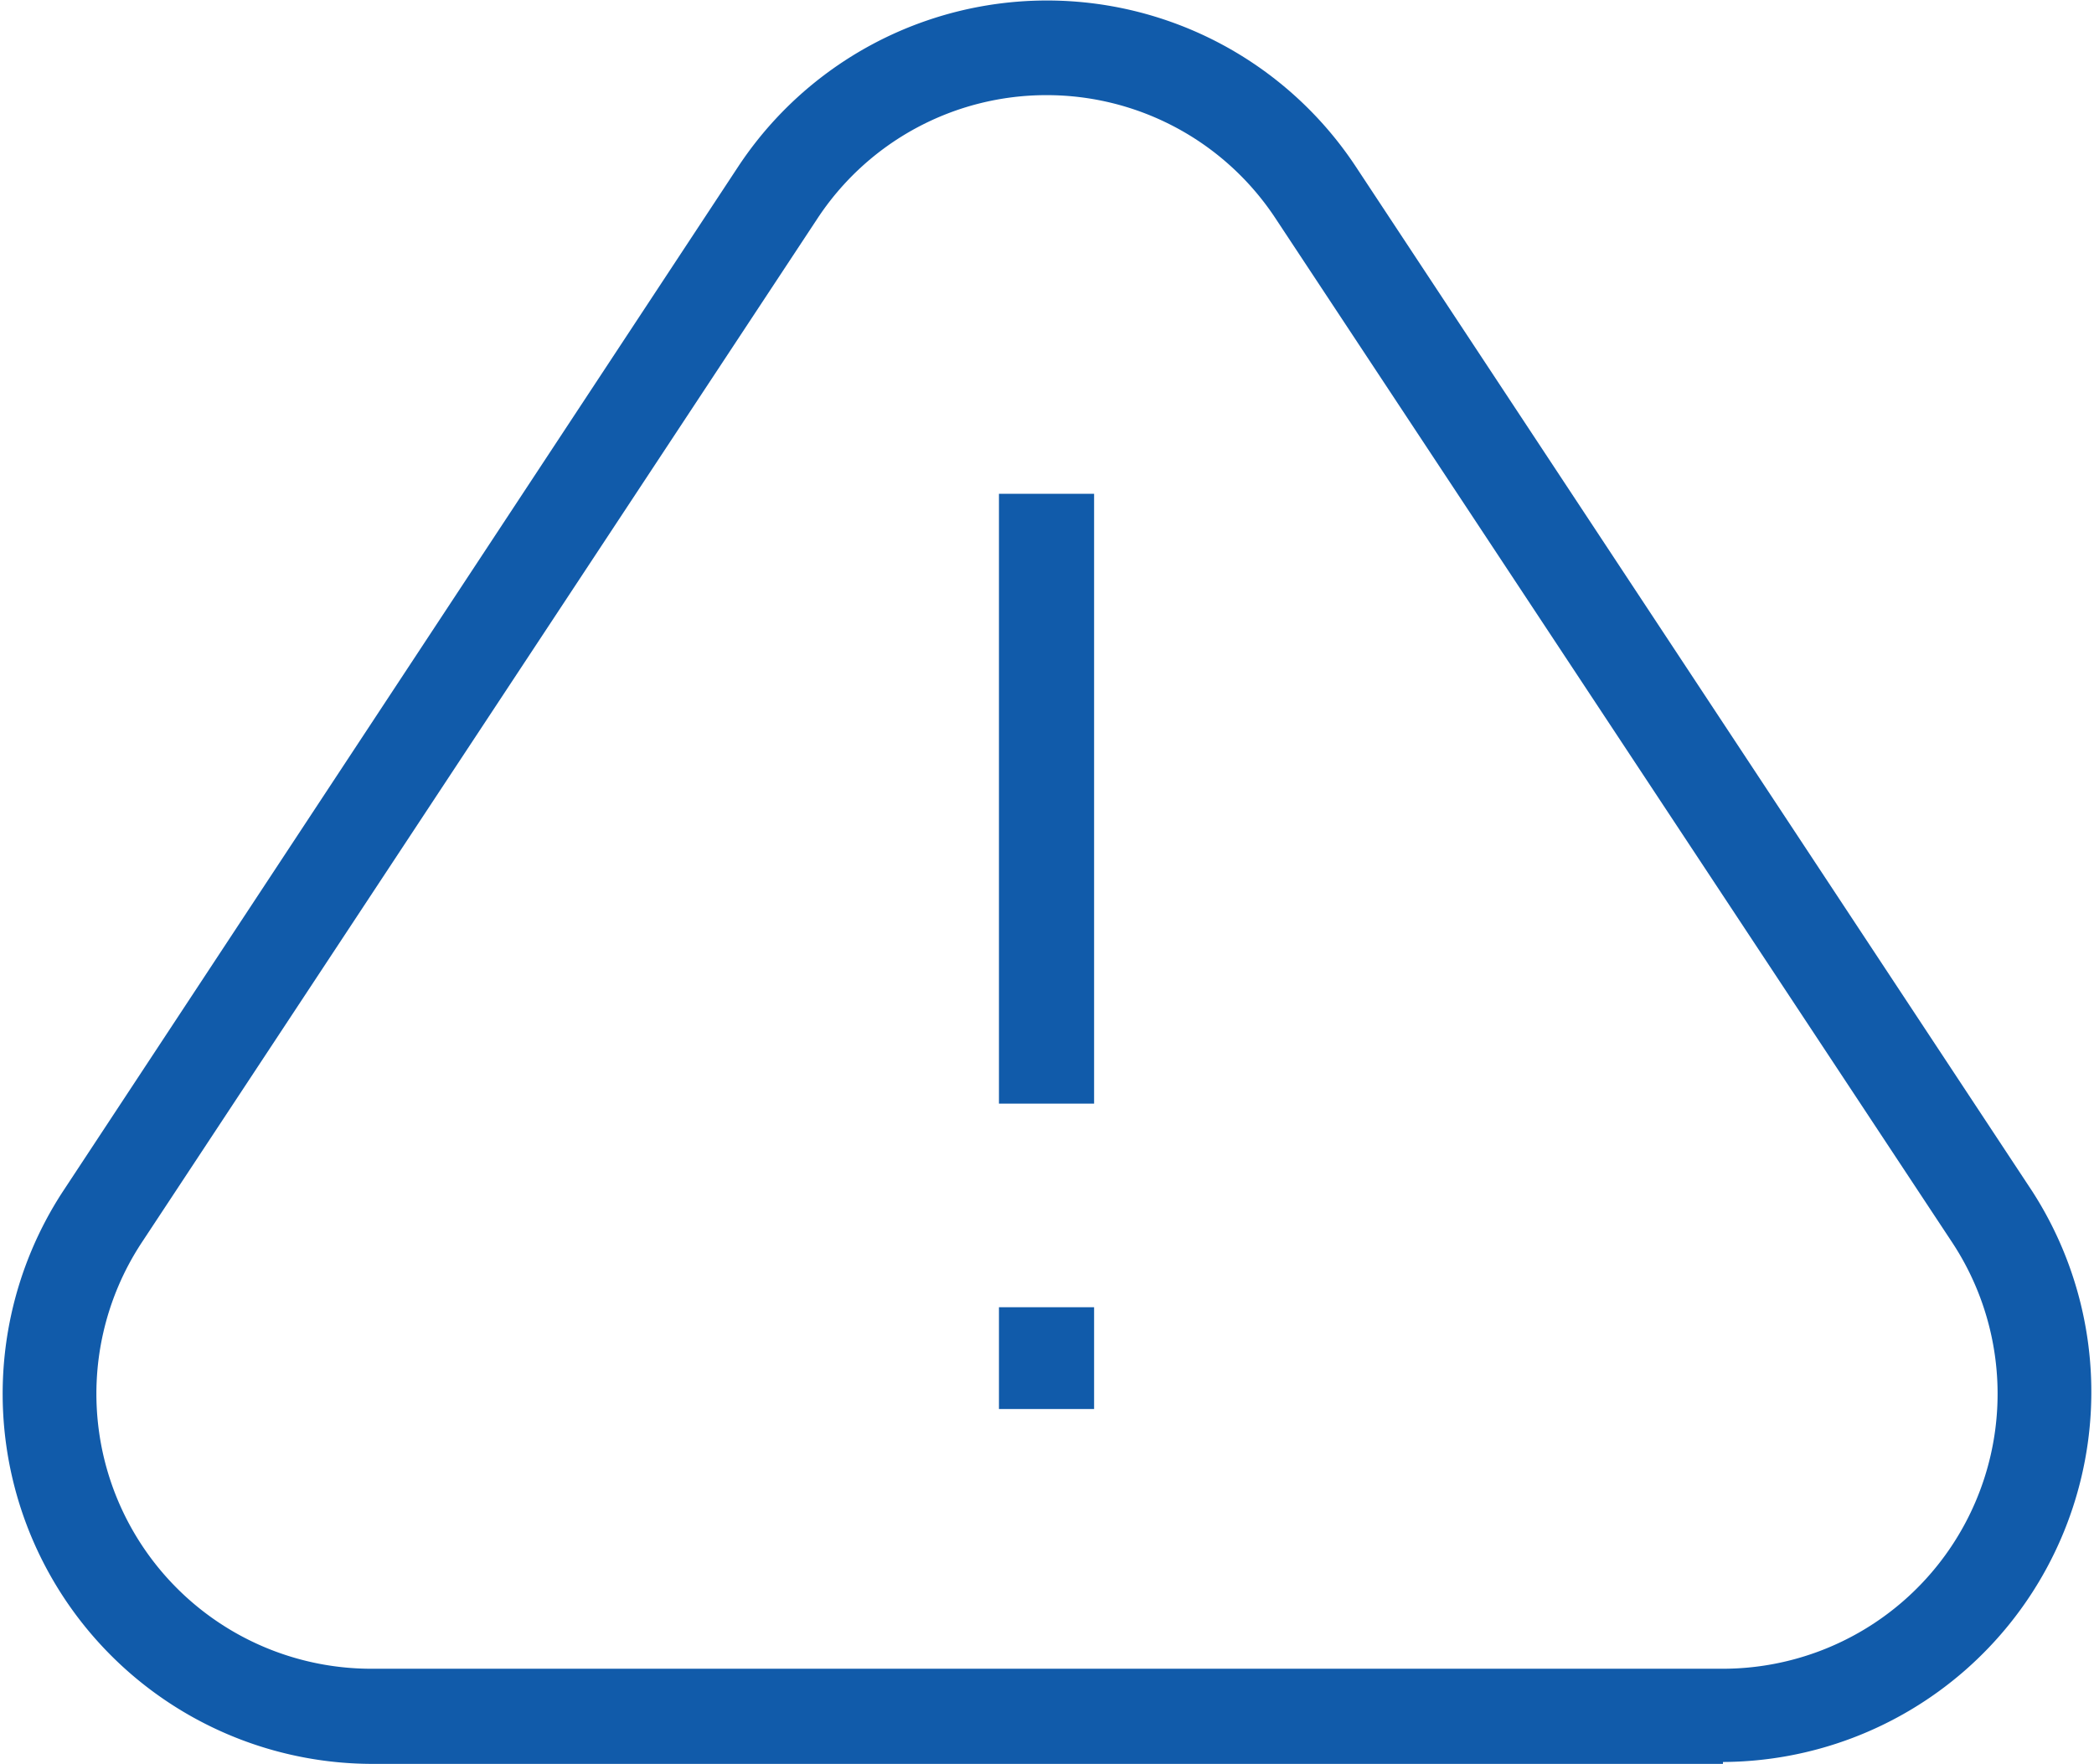 <svg xmlns="http://www.w3.org/2000/svg" width="22.01" height="18.54" viewBox="0 0 22.01 18.54">
  <title>alert</title>
  <path d="M18.11,18.54H3.9a3.89,3.89,0,0,1-3.25-6L7.76,1.75a3.89,3.89,0,0,1,6.49,0l7.11,10.77a3.89,3.89,0,0,1-3.25,6ZM11,1A2.88,2.88,0,0,0,8.59,2.3L1.49,13.06A2.89,2.89,0,0,0,3.9,17.54H18.11a2.89,2.89,0,0,0,2.41-4.48L13.41,2.3A2.88,2.88,0,0,0,11,1Zm.5,4.19h-1V11.6h1Zm0,8.55h-1v1.07h1Z" fill="#115baa"/>
</svg>
